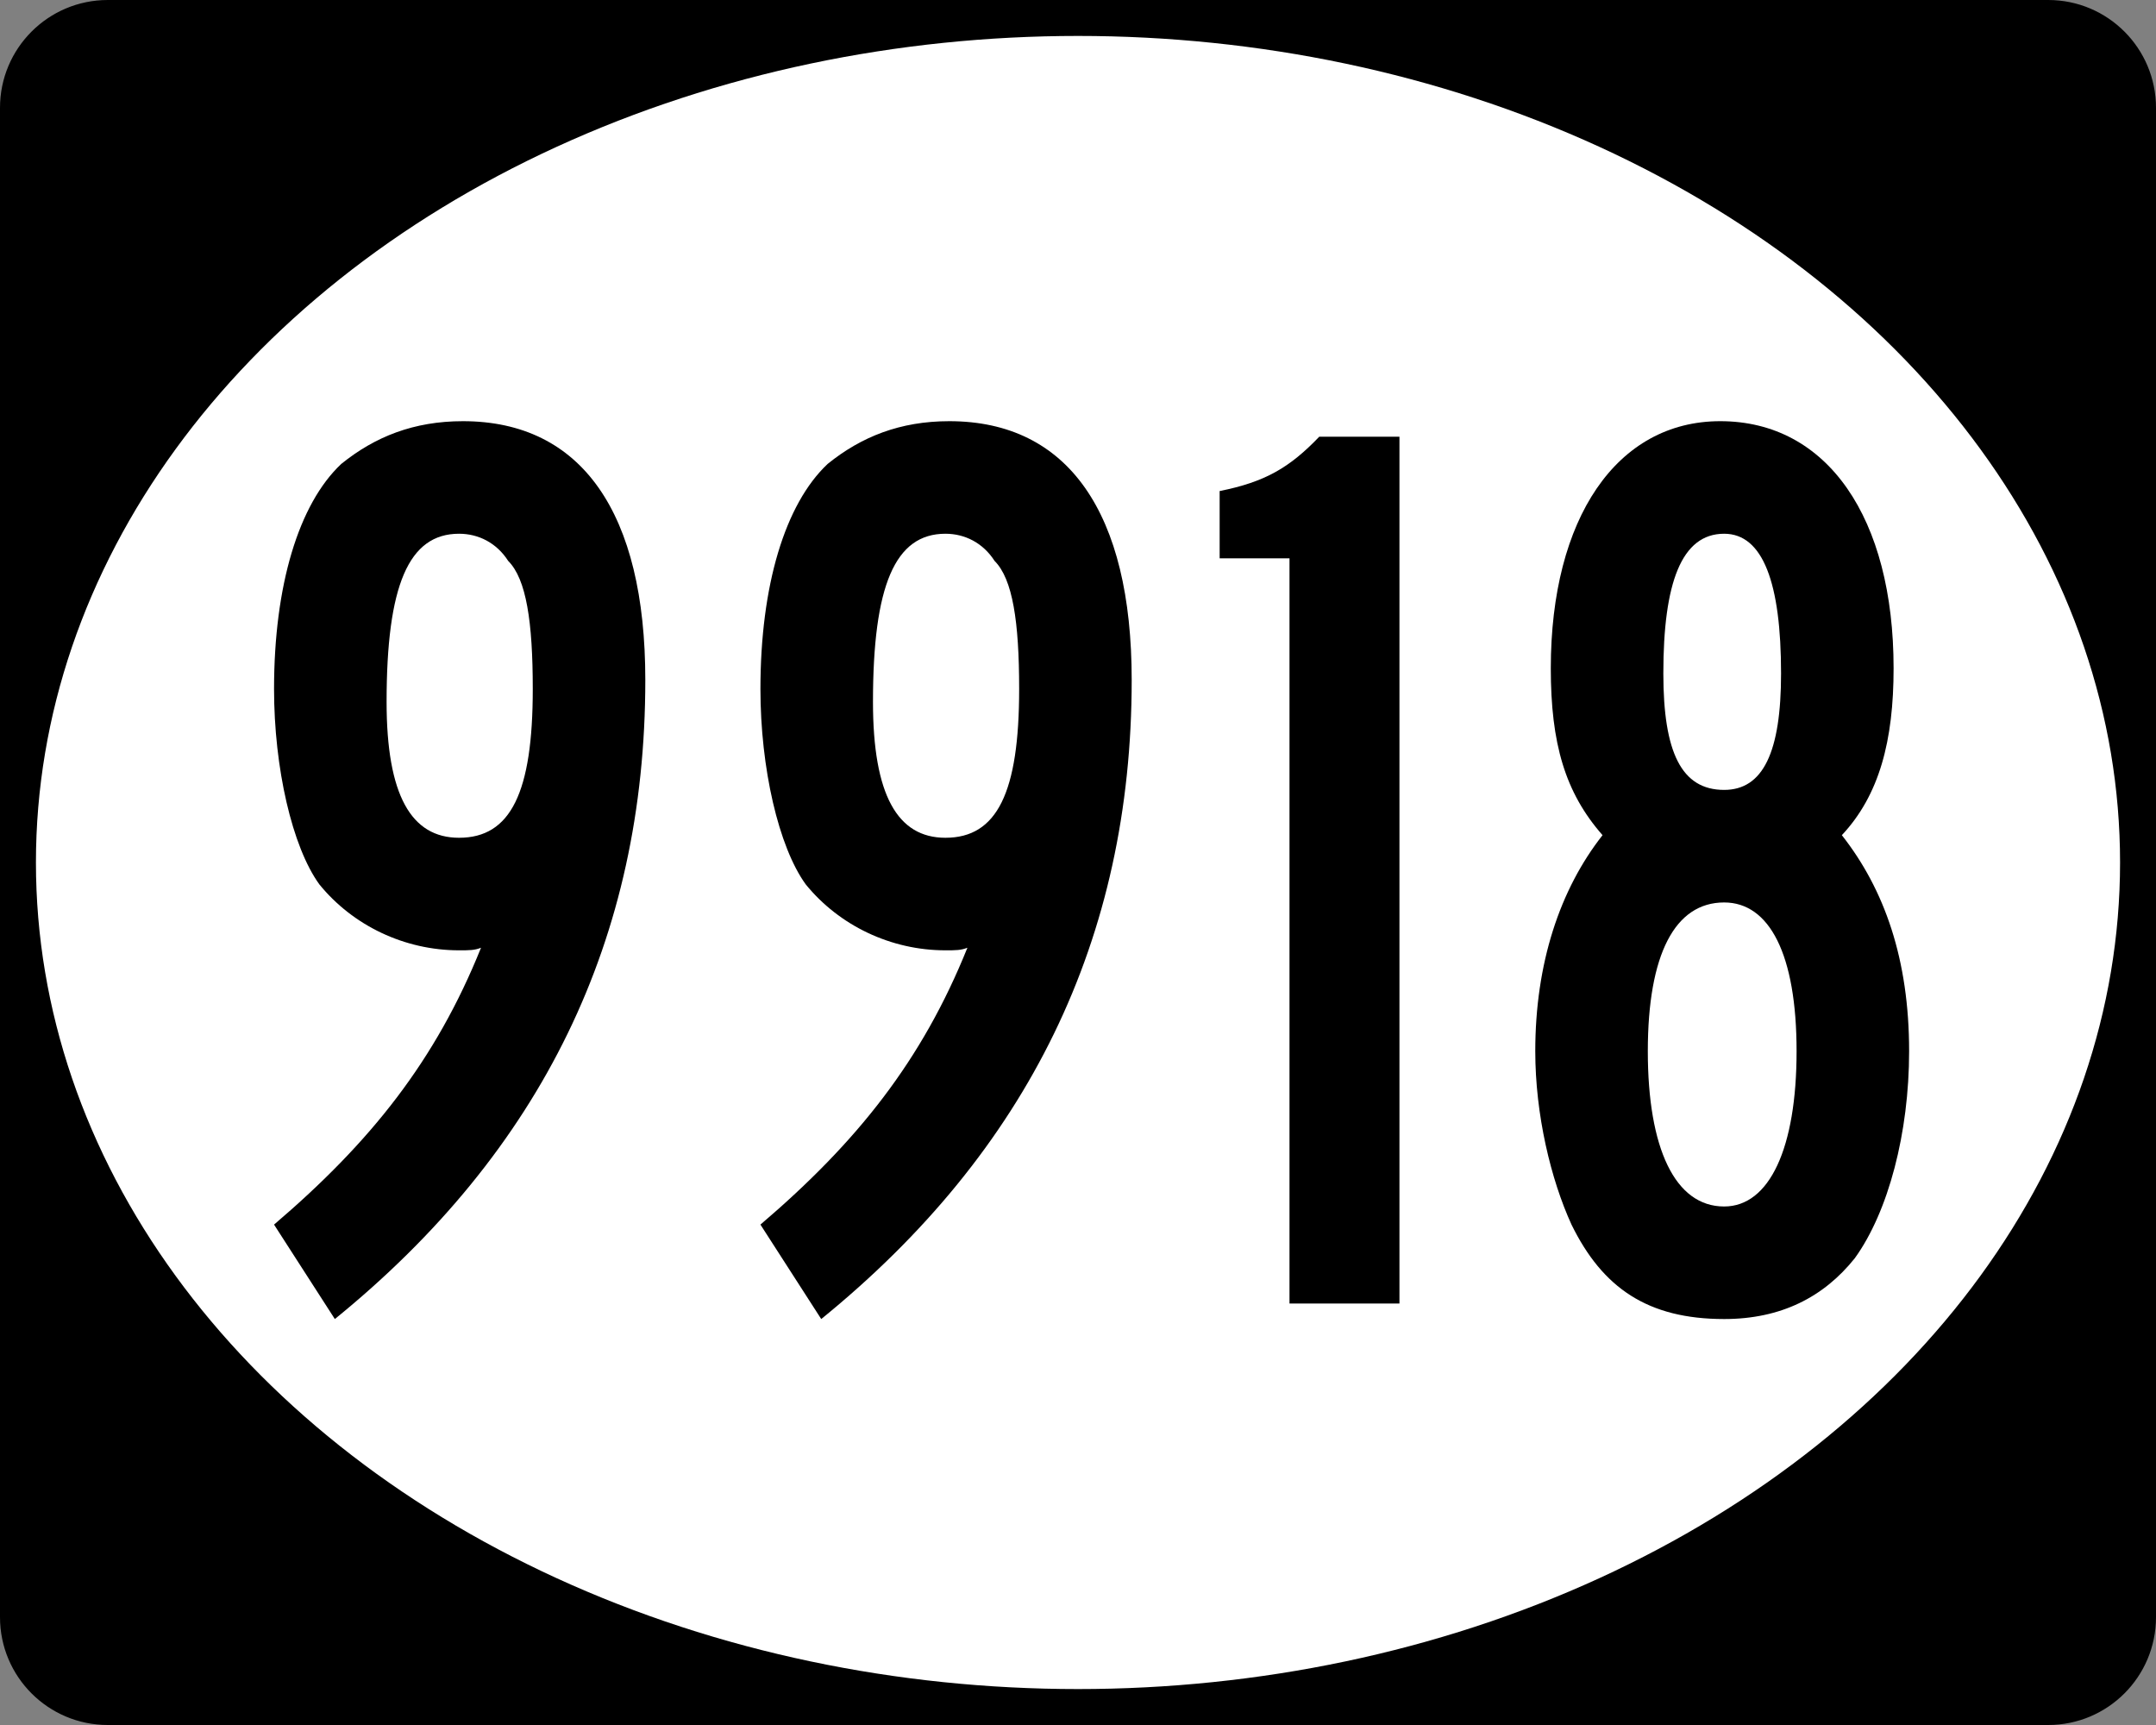 <?xml version="1.0" encoding="utf-8"?>
<!-- Generator: Adobe Illustrator 12.0.0, SVG Export Plug-In . SVG Version: 6.00 Build 51448)  -->
<!DOCTYPE svg PUBLIC "-//W3C//DTD SVG 1.1//EN" "http://www.w3.org/Graphics/SVG/1.1/DTD/svg11.dtd">
<svg  version="1.1" id="Ellipse_Sign_Wide" xmlns="http://www.w3.org/2000/svg" xmlns:xlink="http://www.w3.org/1999/xlink" width="750" height="600"
	 viewBox="0 0 750 600" overflow="visible" enable-background="new 0 0 750 600" xml:space="preserve">
<rect x="0" y="0" width="750" height="600" fill="#808080" stroke="none"/>
<g id="Guides">
</g>
<g id="Background_2_">
	<path d="M37.5,0.5c-20.402,0-37,16.598-37,37v525c0,20.402,16.598,37,37,37h675c20.402,0,37-16.598,37-37v-525
		c0-20.402-16.598-37-37-37H37.5z"/>
	<path d="M712.5,0h-675C16.79,0,0,16.79,0,37.5v525C0,583.211,16.79,600,37.5,600h675c20.71,0,37.5-16.789,37.5-37.5v-525
		C750,16.79,733.21,0,712.5,0L712.5,0z M37.5,599c-4.928,0-9.708-0.965-14.207-2.868c-4.346-1.838-8.25-4.47-11.602-7.822
		c-3.353-3.353-5.985-7.256-7.823-11.603C1.965,572.208,1,567.428,1,562.5v-525c0-4.928,0.965-9.708,2.868-14.207
		c1.838-4.346,4.47-8.25,7.823-11.602c3.352-3.353,7.256-5.985,11.602-7.823C27.792,1.965,32.572,1,37.5,1h675
		c4.928,0,9.708,0.965,14.207,2.868c4.346,1.838,8.25,4.47,11.602,7.823c3.354,3.352,5.985,7.256,7.823,11.602
		C748.035,27.792,749,32.572,749,37.5v525c0,4.928-0.965,9.708-2.868,14.207c-1.838,4.347-4.47,8.25-7.823,11.603
		c-3.352,3.353-7.256,5.984-11.602,7.822c-4.499,1.903-9.279,2.868-14.207,2.868H37.5L37.5,599z"/>
</g>
<ellipse id="Oval" fill="#FFFFFF" cx="375" cy="300" rx="362.5" ry="287.5"/>
<g>
	<path d="M116.482,458.797l-21.15-32.851c33.75-28.8,56.25-57.149,72-96.299c-2.25,0.899-4.05,0.899-7.65,0.899
		c-18.9,0-36.9-8.55-48.6-22.949c-9.45-13.05-15.75-40.5-15.75-67.95c0-36,8.55-64.35,23.4-78.299c11.7-9.45,25.2-14.85,42.3-14.85
		c41.399,0,63.449,31.95,63.449,90C224.481,326.497,188.481,400.297,116.482,458.797z M176.782,195.098
		c-4.05-6.3-10.35-9.45-17.1-9.45c-17.55,0-25.2,18-25.2,58.5c0,32.4,8.55,47.25,25.2,47.25c18,0,25.65-15.75,25.65-51.75
		C185.332,216.248,183.082,201.398,176.782,195.098z"/>
	<path d="M285.678,458.797l-21.15-32.851c33.75-28.8,56.25-57.149,72-96.299c-2.25,0.899-4.05,0.899-7.65,0.899
		c-18.9,0-36.9-8.55-48.6-22.949c-9.45-13.05-15.75-40.5-15.75-67.95c0-36,8.55-64.35,23.4-78.299c11.7-9.45,25.2-14.85,42.3-14.85
		c41.399,0,63.45,31.95,63.45,90C393.678,326.497,357.678,400.297,285.678,458.797z M345.978,195.098
		c-4.05-6.3-10.35-9.45-17.1-9.45c-17.55,0-25.2,18-25.2,58.5c0,32.4,8.55,47.25,25.2,47.25c18,0,25.65-15.75,25.65-51.75
		C354.528,216.248,352.278,201.398,345.978,195.098z"/>
	<path d="M448.574,453.396V194.198h-24.3v-23.4c15.75-3.15,24.3-8.1,34.65-18.9h27.899v301.498H448.574z"/>
	<path d="M645.219,437.646c-10.8,13.5-25.649,21.15-45.449,21.15c-26.55,0-42.3-10.801-53.1-32.851
		c-7.2-15.749-12.601-38.249-12.601-60.299c0-30.601,8.55-56.25,23.4-75.15c-13.05-14.85-18-31.95-18-58.05
		c0-52.199,22.95-85.949,58.949-85.949c37.35,0,60.3,33.75,60.3,85.949c0,25.2-4.95,44.1-18,58.05c14.85,18.9,23.4,43.2,23.4,75.15
		C664.119,393.997,656.919,421.446,645.219,437.646z M599.77,313.897c-17.101,0-26.55,18-26.55,51.75
		c0,33.749,9.449,53.999,26.55,53.999c15.75,0,25.199-20.25,25.199-53.999C624.969,331.897,615.52,313.897,599.77,313.897z
		 M599.77,185.648c-14.851,0-21.15,17.1-21.15,48.6c0,27.45,6.3,40.5,21.15,40.5c13.5,0,19.8-13.05,19.8-40.5
		C619.569,202.748,613.27,185.648,599.77,185.648z"/>
</g>
</svg>
